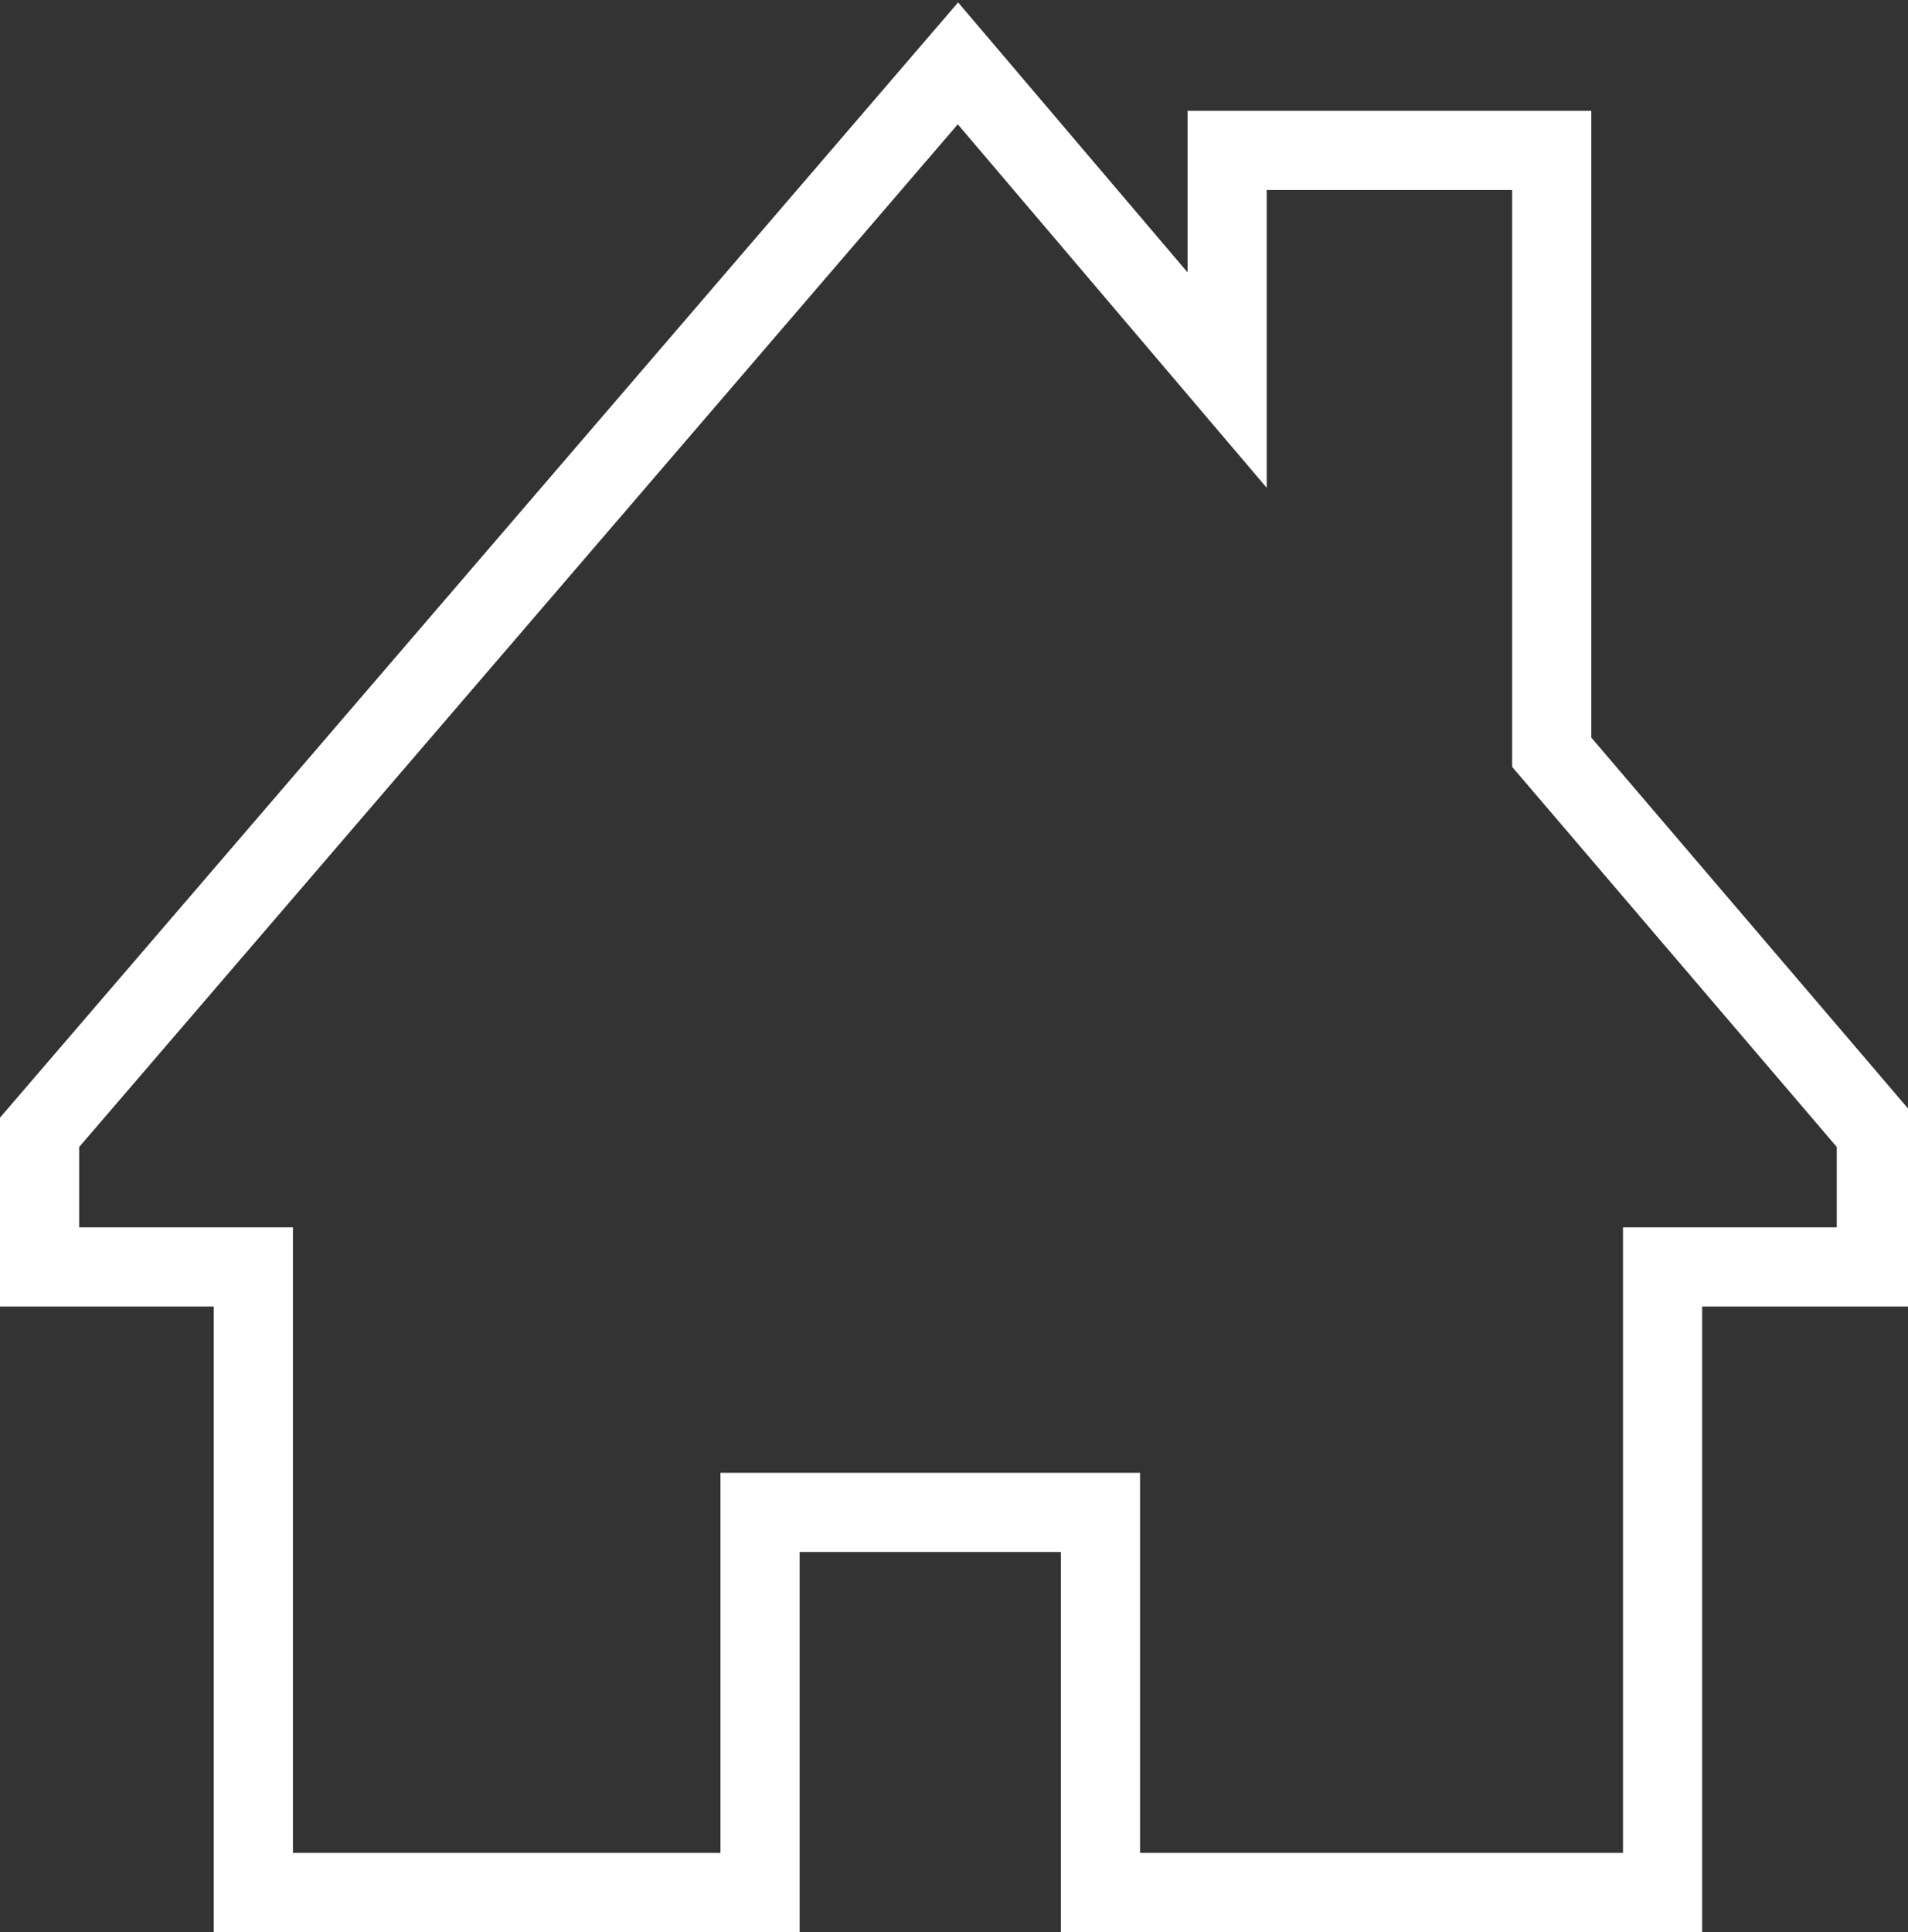 <?xml version="1.0" encoding="utf-8"?>
<!-- Generator: Adobe Illustrator 19.0.1, SVG Export Plug-In . SVG Version: 6.00 Build 0)  -->
<svg version="1.1" id="Capa_1" xmlns="http://www.w3.org/2000/svg" xmlns:xlink="http://www.w3.org/1999/xlink" x="0px" y="0px"
	 viewBox="0 0 24.1 24.4" style="enable-background:new 0 0 24.1 24.4;" xml:space="preserve">
<rect x="0" y="0" width="24.1" height="24.4" fill="#333333" stroke="none"/>
<style type="text/css">
	.st0{fill:none;stroke:#FFFFFF;stroke-miterlimit:10;}
</style>
<path class="st0" d="M20.9,23.9h-7v-4.8H9.6v4.8H3.2V16H0.5v-1.7L12.1,0.8l3.4,4V1.9h4.1v7.6l4.1,4.8V16h-2.7V23.9z M16.8,8.4"/>
</svg>
